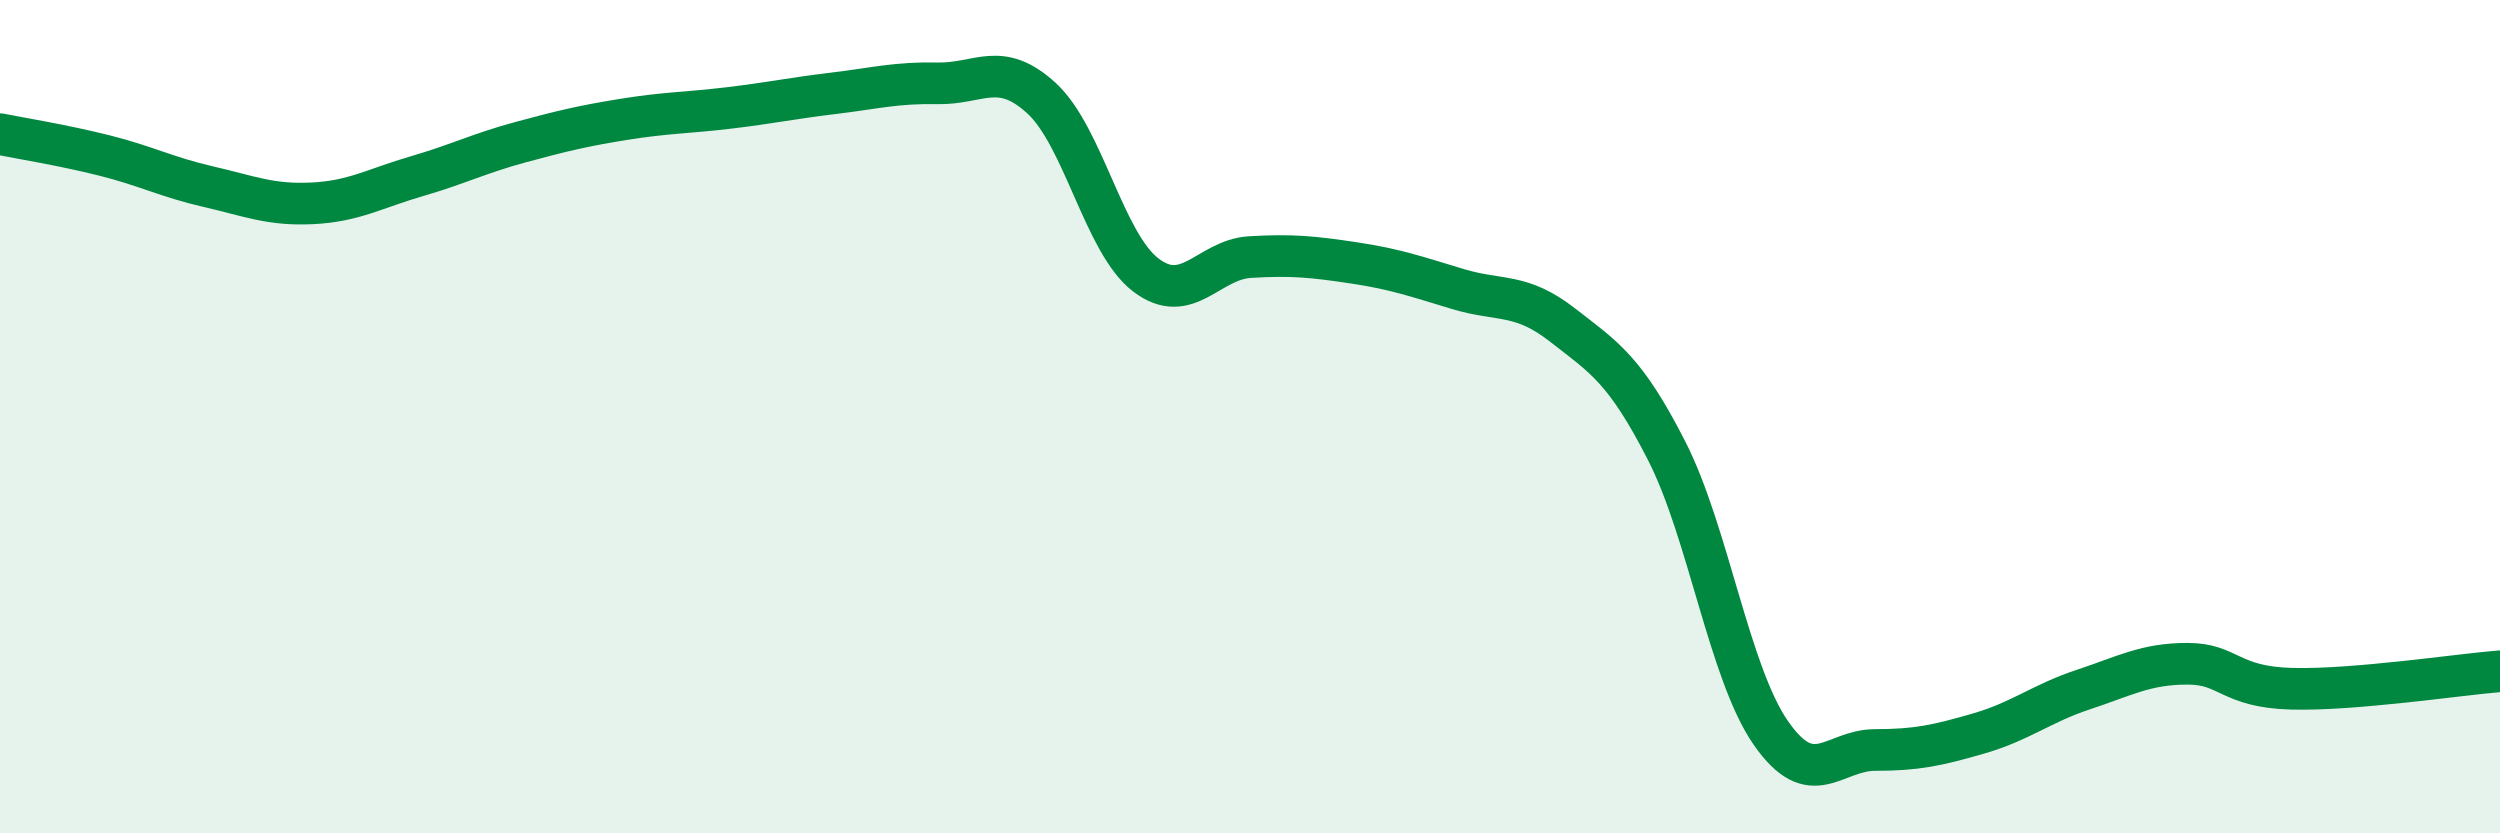 
    <svg width="60" height="20" viewBox="0 0 60 20" xmlns="http://www.w3.org/2000/svg">
      <path
        d="M 0,3.22 C 0.5,3.32 1.5,3.48 2.5,3.73 C 3.5,3.98 4,4.25 5,4.48 C 6,4.71 6.5,4.93 7.5,4.88 C 8.5,4.83 9,4.52 10,4.23 C 11,3.94 11.5,3.68 12.5,3.41 C 13.5,3.14 14,3.02 15,2.86 C 16,2.7 16.5,2.71 17.5,2.59 C 18.5,2.47 19,2.36 20,2.24 C 21,2.12 21.5,1.98 22.5,2 C 23.5,2.02 24,1.44 25,2.36 C 26,3.28 26.5,5.84 27.5,6.6 C 28.5,7.36 29,6.23 30,6.17 C 31,6.11 31.5,6.16 32.5,6.31 C 33.5,6.46 34,6.64 35,6.94 C 36,7.24 36.5,7.02 37.5,7.8 C 38.5,8.58 39,8.86 40,10.82 C 41,12.78 41.5,16.15 42.5,17.59 C 43.5,19.03 44,18 45,18 C 46,18 46.5,17.89 47.5,17.6 C 48.5,17.31 49,16.88 50,16.55 C 51,16.22 51.5,15.93 52.5,15.93 C 53.5,15.93 53.5,16.49 55,16.53 C 56.5,16.57 59,16.19 60,16.11L60 20L0 20Z"
        fill="#008740"
        opacity="0.1"
        stroke-linecap="round"
        stroke-linejoin="round"
      />
      <path
        d="M 0,3.22 C 0.5,3.32 1.5,3.48 2.5,3.73 C 3.5,3.98 4,4.25 5,4.48 C 6,4.71 6.5,4.93 7.5,4.88 C 8.5,4.83 9,4.52 10,4.23 C 11,3.94 11.5,3.68 12.5,3.41 C 13.5,3.14 14,3.02 15,2.86 C 16,2.7 16.5,2.71 17.5,2.59 C 18.5,2.47 19,2.36 20,2.24 C 21,2.12 21.5,1.98 22.5,2 C 23.5,2.02 24,1.44 25,2.36 C 26,3.28 26.5,5.84 27.5,6.6 C 28.5,7.36 29,6.23 30,6.17 C 31,6.11 31.5,6.16 32.5,6.31 C 33.5,6.46 34,6.64 35,6.94 C 36,7.24 36.5,7.02 37.5,7.8 C 38.5,8.58 39,8.86 40,10.82 C 41,12.78 41.5,16.15 42.5,17.59 C 43.5,19.03 44,18 45,18 C 46,18 46.5,17.89 47.5,17.6 C 48.5,17.31 49,16.88 50,16.55 C 51,16.22 51.5,15.93 52.5,15.93 C 53.5,15.93 53.5,16.49 55,16.53 C 56.5,16.57 59,16.19 60,16.11"
        stroke="#008740"
        stroke-width="1"
        fill="none"
        stroke-linecap="round"
        stroke-linejoin="round"
      />
    </svg>
  
